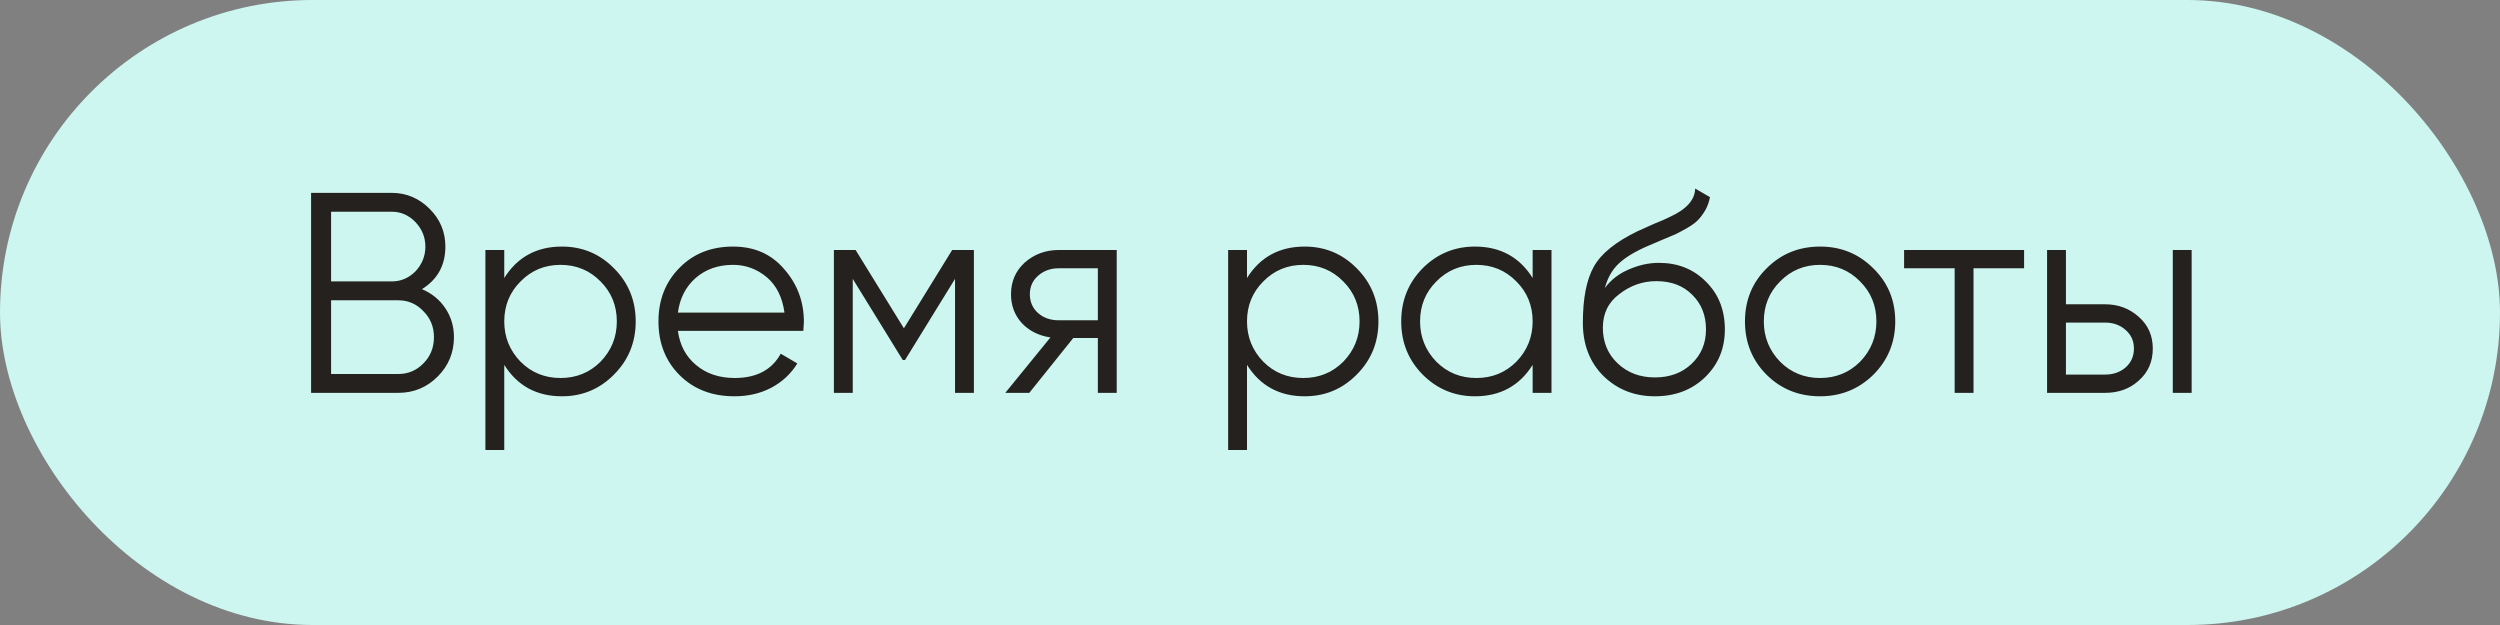 <?xml version="1.0" encoding="UTF-8"?> <svg xmlns="http://www.w3.org/2000/svg" width="140" height="35" viewBox="0 0 140 35" fill="none"><rect x="0" y="0" width="140" height="35" fill="#808080" stroke="none"/> <rect width="140" height="35" rx="17.5" fill="#CCF6EF"></rect> <path d="M23.629 16.192C24.183 16.427 24.621 16.784 24.941 17.264C25.261 17.744 25.421 18.283 25.421 18.88C25.421 19.744 25.117 20.48 24.509 21.088C23.901 21.696 23.165 22 22.301 22H17.421V10.8H21.933C22.754 10.8 23.463 11.099 24.061 11.696C24.647 12.283 24.941 12.987 24.941 13.808C24.941 14.853 24.503 15.648 23.629 16.192ZM21.933 11.856H18.541V15.76H21.933C22.445 15.76 22.887 15.573 23.261 15.2C23.634 14.805 23.821 14.341 23.821 13.808C23.821 13.285 23.634 12.827 23.261 12.432C22.887 12.048 22.445 11.856 21.933 11.856ZM18.541 20.944H22.301C22.855 20.944 23.325 20.747 23.709 20.352C24.103 19.957 24.301 19.467 24.301 18.88C24.301 18.304 24.103 17.819 23.709 17.424C23.325 17.019 22.855 16.816 22.301 16.816H18.541V20.944ZM31.471 13.808C32.612 13.808 33.583 14.213 34.383 15.024C35.193 15.835 35.599 16.827 35.599 18C35.599 19.173 35.193 20.165 34.383 20.976C33.583 21.787 32.612 22.192 31.471 22.192C30.052 22.192 28.974 21.605 28.238 20.432V25.2H27.183V14H28.238V15.568C28.974 14.395 30.052 13.808 31.471 13.808ZM29.151 20.256C29.759 20.864 30.505 21.168 31.39 21.168C32.276 21.168 33.023 20.864 33.63 20.256C34.239 19.627 34.542 18.875 34.542 18C34.542 17.115 34.239 16.368 33.63 15.76C33.023 15.141 32.276 14.832 31.39 14.832C30.505 14.832 29.759 15.141 29.151 15.76C28.543 16.368 28.238 17.115 28.238 18C28.238 18.875 28.543 19.627 29.151 20.256ZM41.05 13.808C42.245 13.808 43.2 14.229 43.914 15.072C44.65 15.904 45.018 16.891 45.018 18.032C45.018 18.085 45.008 18.251 44.986 18.528H37.962C38.069 19.328 38.41 19.968 38.986 20.448C39.562 20.928 40.282 21.168 41.146 21.168C42.362 21.168 43.221 20.715 43.722 19.808L44.65 20.352C44.298 20.928 43.813 21.381 43.194 21.712C42.586 22.032 41.898 22.192 41.13 22.192C39.872 22.192 38.848 21.797 38.058 21.008C37.269 20.219 36.874 19.216 36.874 18C36.874 16.795 37.264 15.797 38.042 15.008C38.821 14.208 39.824 13.808 41.05 13.808ZM41.05 14.832C40.218 14.832 39.52 15.077 38.954 15.568C38.4 16.059 38.069 16.704 37.962 17.504H43.93C43.813 16.651 43.488 15.995 42.954 15.536C42.4 15.067 41.765 14.832 41.05 14.832ZM53.322 14H54.538V22H53.482V15.616L50.682 20.16H50.554L47.754 15.616V22H46.698V14H47.914L50.618 18.384L53.322 14ZM59.288 14H62.536V22H61.48V18.928H60.104L57.64 22H56.296L58.824 18.896C58.174 18.8 57.64 18.533 57.224 18.096C56.819 17.648 56.616 17.109 56.616 16.48C56.616 15.765 56.872 15.173 57.384 14.704C57.918 14.235 58.552 14 59.288 14ZM59.288 17.936H61.48V15.024H59.288C58.83 15.024 58.446 15.163 58.136 15.44C57.827 15.707 57.672 16.053 57.672 16.48C57.672 16.907 57.827 17.259 58.136 17.536C58.446 17.803 58.83 17.936 59.288 17.936ZM73.064 13.808C74.206 13.808 75.176 14.213 75.976 15.024C76.787 15.835 77.192 16.827 77.192 18C77.192 19.173 76.787 20.165 75.976 20.976C75.176 21.787 74.206 22.192 73.064 22.192C71.646 22.192 70.568 21.605 69.832 20.432V25.2H68.776V14H69.832V15.568C70.568 14.395 71.646 13.808 73.064 13.808ZM70.744 20.256C71.352 20.864 72.099 21.168 72.984 21.168C73.87 21.168 74.616 20.864 75.224 20.256C75.832 19.627 76.136 18.875 76.136 18C76.136 17.115 75.832 16.368 75.224 15.76C74.616 15.141 73.87 14.832 72.984 14.832C72.099 14.832 71.352 15.141 70.744 15.76C70.136 16.368 69.832 17.115 69.832 18C69.832 18.875 70.136 19.627 70.744 20.256ZM85.828 15.568V14H86.884V22H85.828V20.432C85.092 21.605 84.015 22.192 82.596 22.192C81.455 22.192 80.479 21.787 79.668 20.976C78.868 20.165 78.468 19.173 78.468 18C78.468 16.827 78.868 15.835 79.668 15.024C80.479 14.213 81.455 13.808 82.596 13.808C84.015 13.808 85.092 14.395 85.828 15.568ZM80.436 20.256C81.044 20.864 81.791 21.168 82.676 21.168C83.561 21.168 84.308 20.864 84.916 20.256C85.524 19.627 85.828 18.875 85.828 18C85.828 17.115 85.524 16.368 84.916 15.76C84.308 15.141 83.561 14.832 82.676 14.832C81.791 14.832 81.044 15.141 80.436 15.76C79.828 16.368 79.524 17.115 79.524 18C79.524 18.875 79.828 19.627 80.436 20.256ZM92.672 22.192C91.531 22.192 90.571 21.813 89.792 21.056C89.024 20.288 88.64 19.296 88.64 18.08C88.64 16.715 88.843 15.669 89.248 14.944C89.653 14.208 90.475 13.541 91.712 12.944C92.107 12.763 92.416 12.624 92.64 12.528C93.013 12.379 93.307 12.251 93.52 12.144C94.448 11.717 94.917 11.189 94.928 10.56L95.76 11.04C95.707 11.307 95.621 11.547 95.504 11.76C95.365 11.995 95.227 12.181 95.088 12.32C94.96 12.459 94.757 12.608 94.48 12.768C94.299 12.875 94.08 12.992 93.824 13.12L93.024 13.456L92.272 13.776C91.536 14.096 90.987 14.432 90.624 14.784C90.272 15.125 90.021 15.573 89.872 16.128C90.213 15.669 90.661 15.323 91.216 15.088C91.771 14.843 92.331 14.72 92.896 14.72C93.963 14.72 94.843 15.072 95.536 15.776C96.24 16.469 96.592 17.36 96.592 18.448C96.592 19.525 96.219 20.421 95.472 21.136C94.736 21.84 93.803 22.192 92.672 22.192ZM90.592 20.352C91.147 20.875 91.84 21.136 92.672 21.136C93.504 21.136 94.187 20.885 94.72 20.384C95.264 19.872 95.536 19.227 95.536 18.448C95.536 17.659 95.28 17.013 94.768 16.512C94.267 16 93.595 15.744 92.752 15.744C91.995 15.744 91.307 15.984 90.688 16.464C90.069 16.923 89.76 17.552 89.76 18.352C89.76 19.163 90.037 19.829 90.592 20.352ZM104.902 20.992C104.081 21.792 103.089 22.192 101.926 22.192C100.742 22.192 99.745 21.792 98.934 20.992C98.124 20.181 97.718 19.184 97.718 18C97.718 16.816 98.124 15.824 98.934 15.024C99.745 14.213 100.742 13.808 101.926 13.808C103.099 13.808 104.091 14.213 104.902 15.024C105.723 15.824 106.134 16.816 106.134 18C106.134 19.173 105.723 20.171 104.902 20.992ZM99.686 20.256C100.294 20.864 101.041 21.168 101.926 21.168C102.811 21.168 103.558 20.864 104.166 20.256C104.774 19.627 105.078 18.875 105.078 18C105.078 17.115 104.774 16.368 104.166 15.76C103.558 15.141 102.811 14.832 101.926 14.832C101.041 14.832 100.294 15.141 99.686 15.76C99.078 16.368 98.774 17.115 98.774 18C98.774 18.875 99.078 19.627 99.686 20.256ZM106.629 14H113.349V15.024H110.517V22H109.461V15.024H106.629V14ZM115.692 17.04H117.884C118.62 17.04 119.249 17.275 119.772 17.744C120.294 18.203 120.556 18.795 120.556 19.52C120.556 20.256 120.294 20.853 119.772 21.312C119.27 21.771 118.641 22 117.884 22H114.636V14H115.692V17.04ZM121.676 22V14H122.732V22H121.676ZM115.692 20.976H117.884C118.342 20.976 118.726 20.843 119.036 20.576C119.345 20.299 119.5 19.947 119.5 19.52C119.5 19.093 119.345 18.747 119.036 18.48C118.726 18.203 118.342 18.064 117.884 18.064H115.692V20.976Z" fill="#25211F"></path> </svg> 